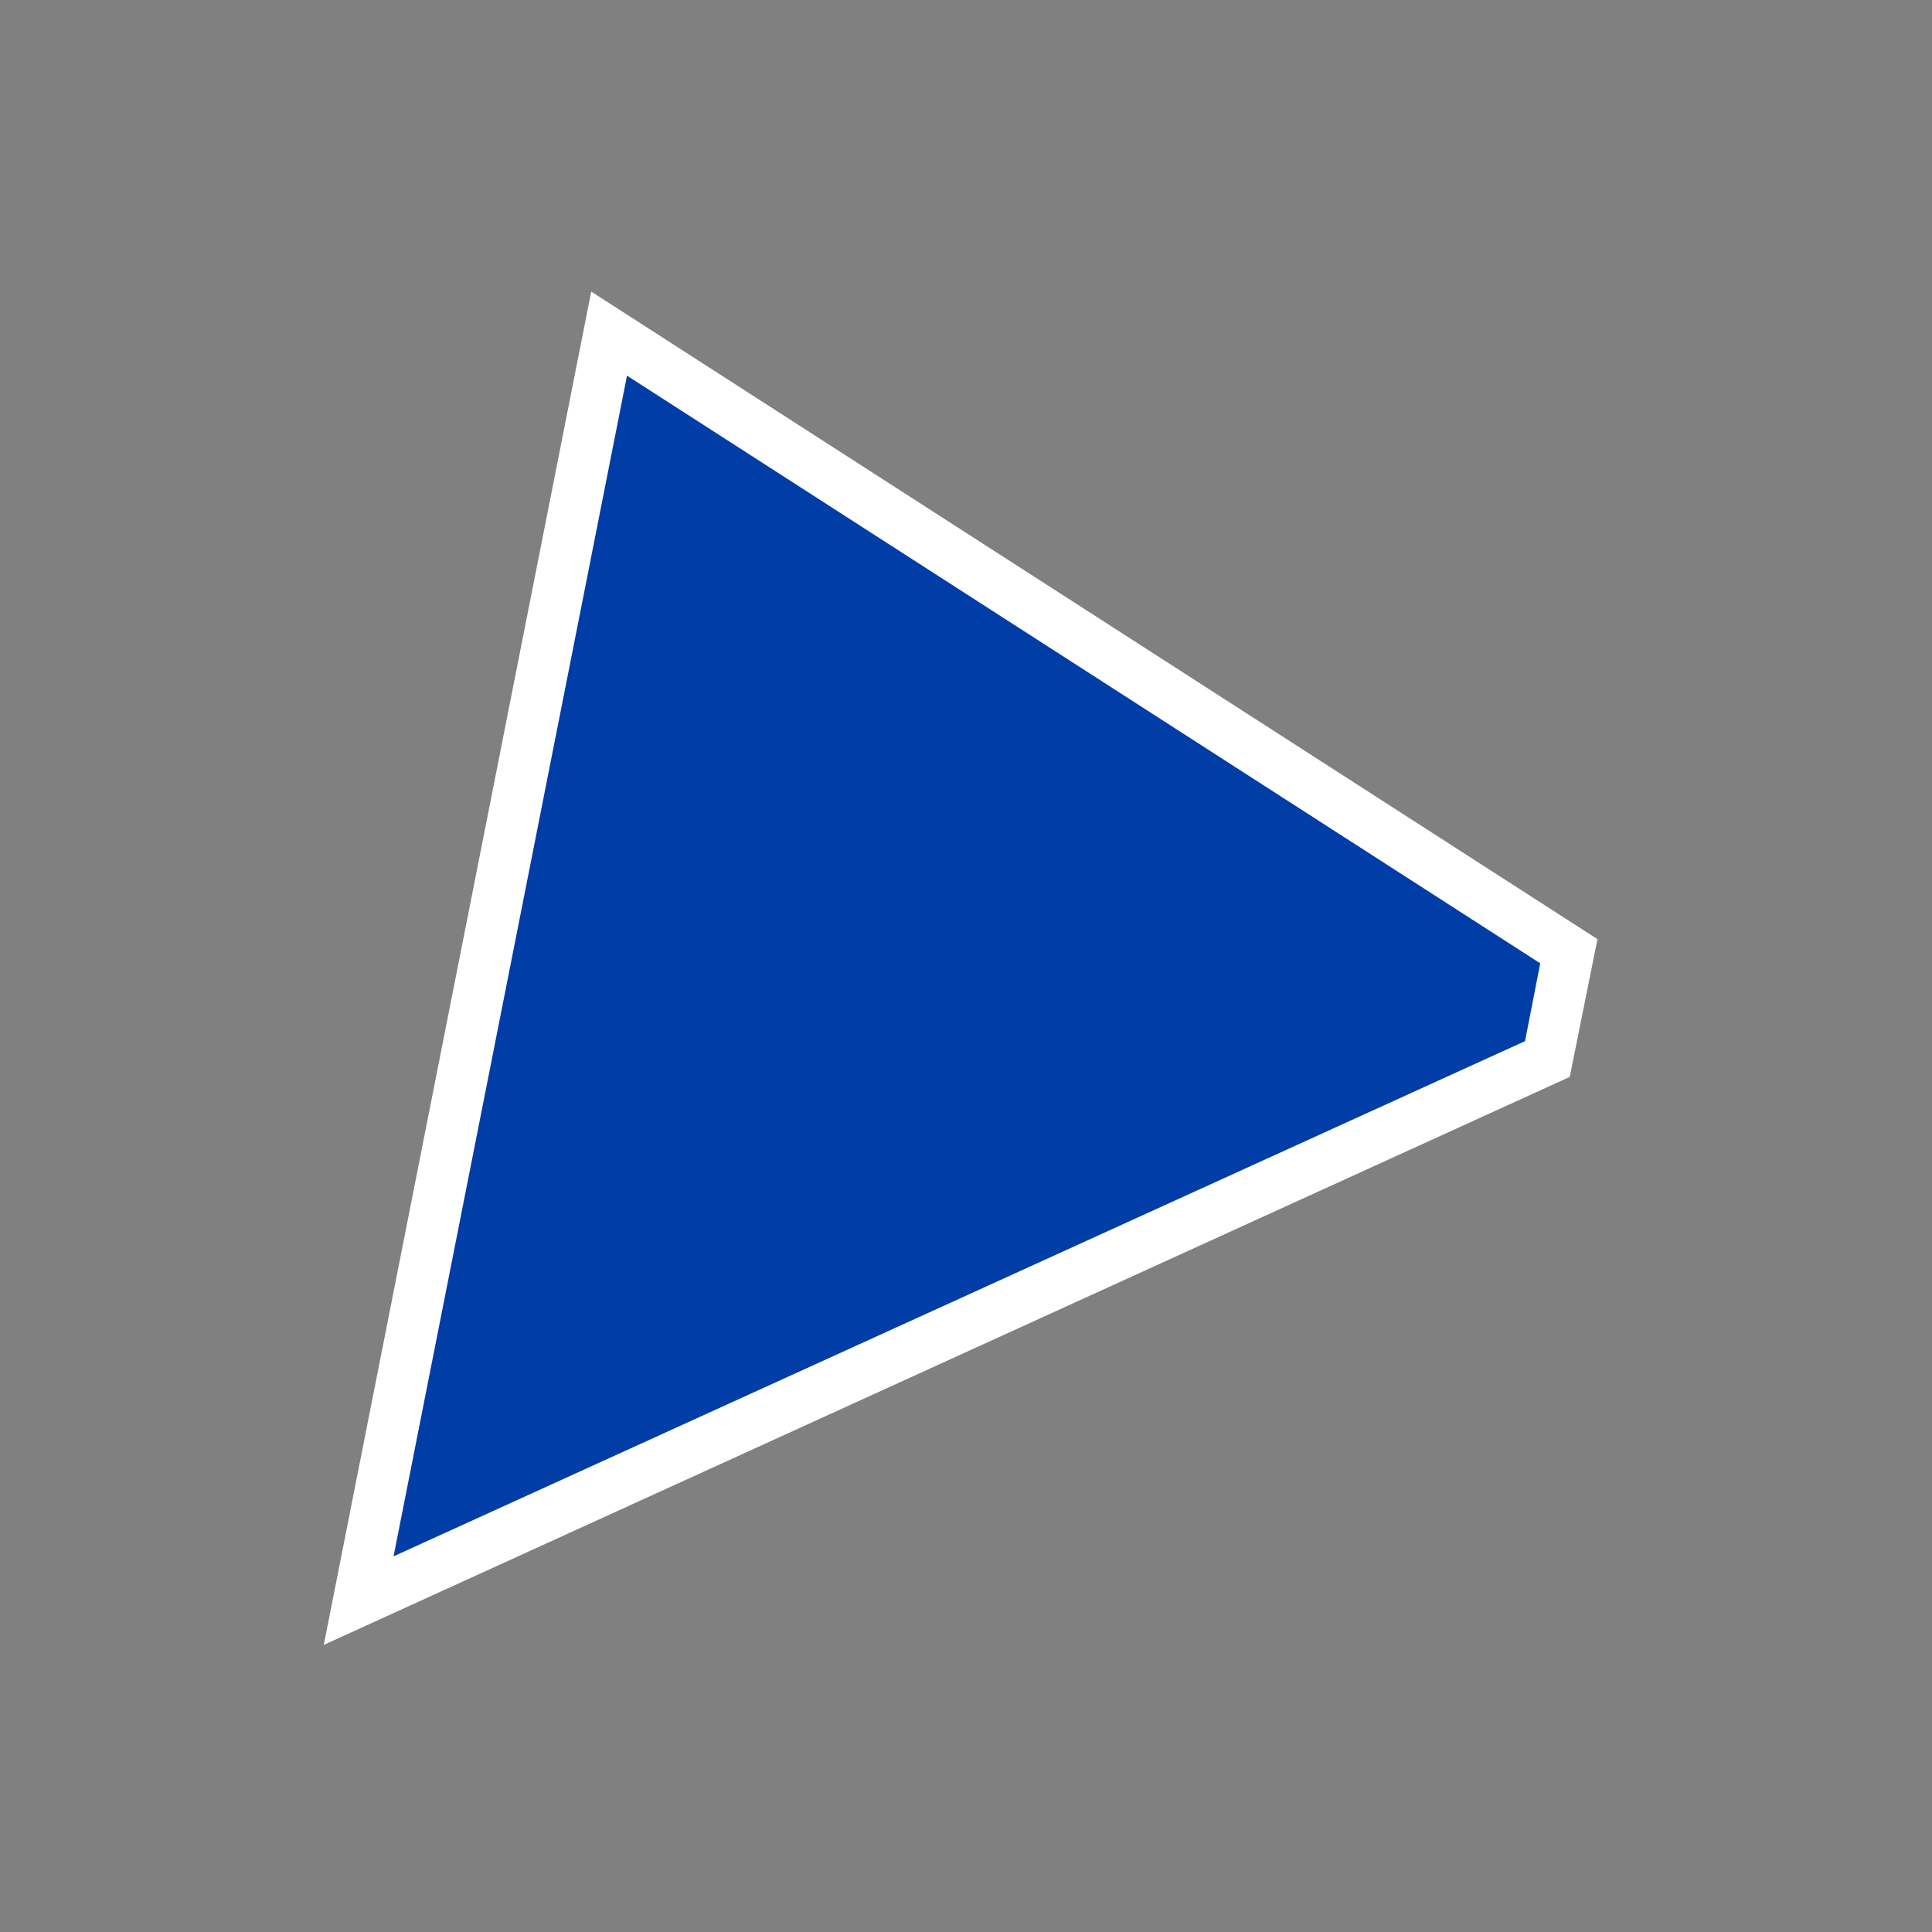 <svg xmlns="http://www.w3.org/2000/svg" xmlns:xlink="http://www.w3.org/1999/xlink" id="Layer_1" x="0px" y="0px" viewBox="0 0 216 216" style="enable-background:new 0 0 216 216;" xml:space="preserve"><rect x="0" y="0" width="216" height="216" fill="#808080" stroke="none"/><style type="text/css">	.st0{fill:#FFFFFF;}	.st1{fill:#003DA6;}</style><polygon class="st0" points="66.1,32.6 178.6,105 175.5,120.4 36.2,183.9 "></polygon><polygon class="st1" points="70.1,42 172.2,107.7 170.5,116.4 44,174 "></polygon></svg>